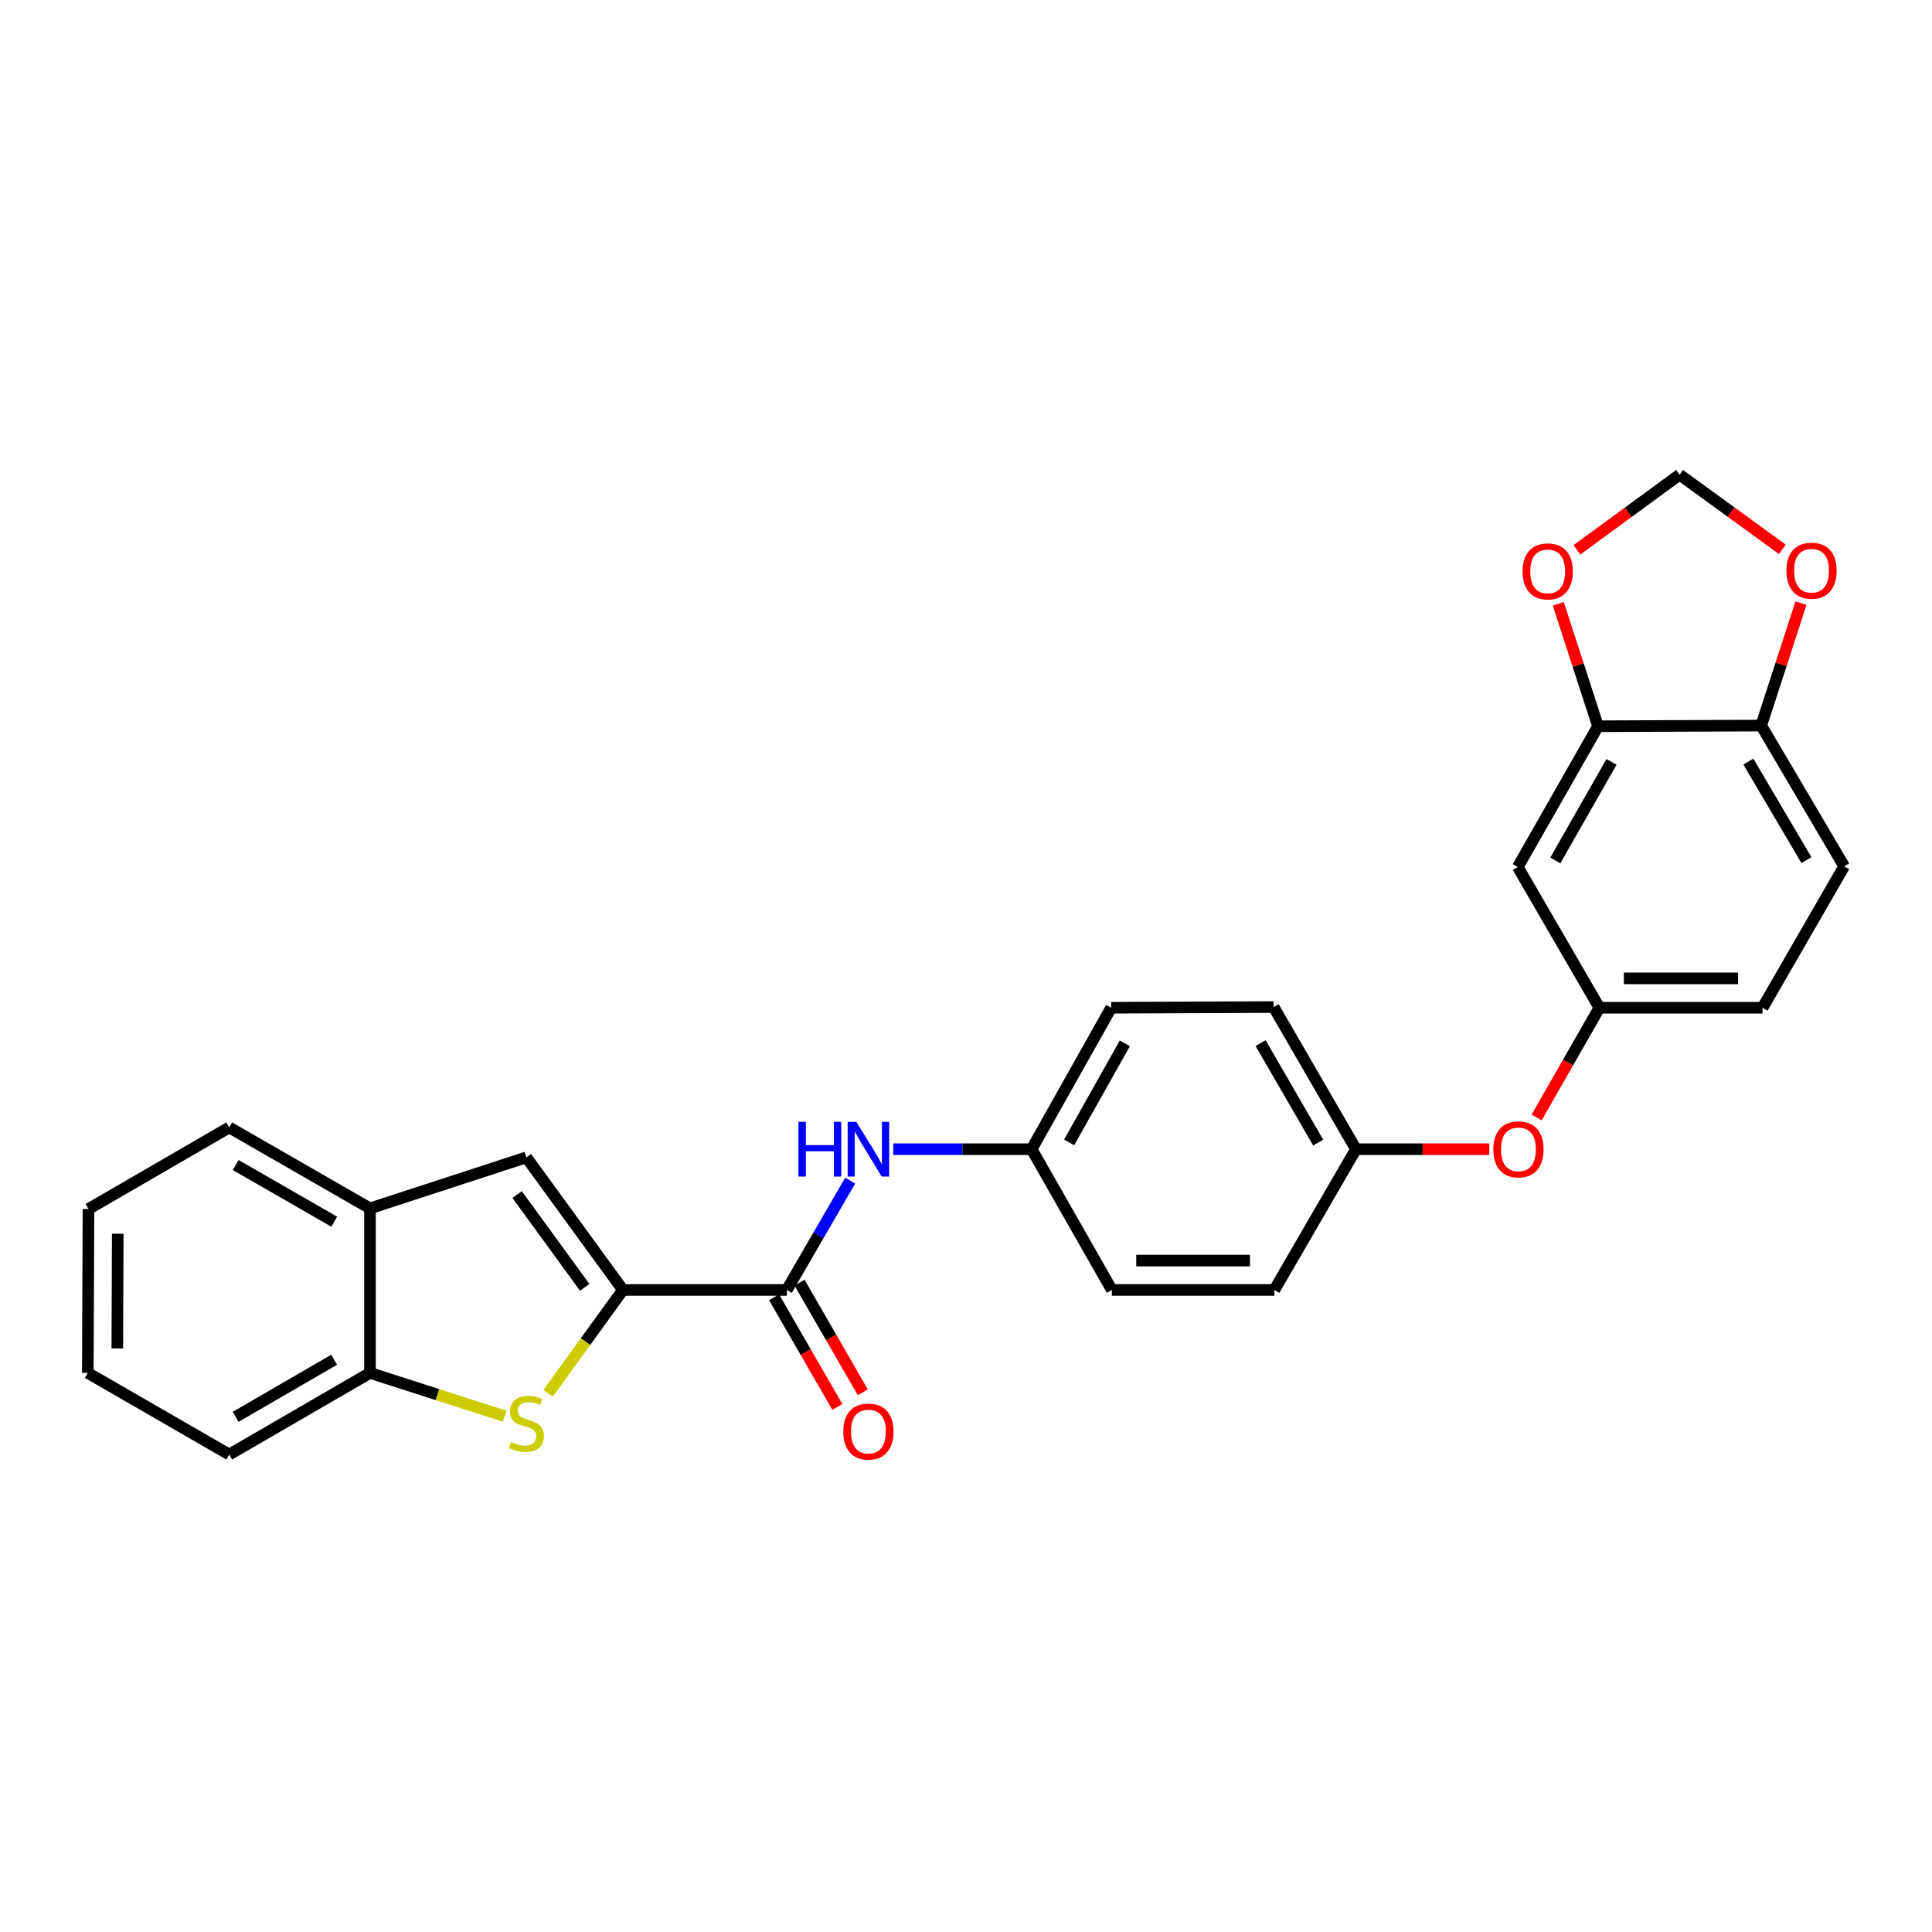 <?xml version='1.0' encoding='iso-8859-1'?>
<svg version='1.1' baseProfile='full'
              xmlns='http://www.w3.org/2000/svg'
                      xmlns:rdkit='http://www.rdkit.org/xml'
                      xmlns:xlink='http://www.w3.org/1999/xlink'
                  xml:space='preserve'
width='1000px' height='1000px' viewBox='0 0 1000 1000'>
<!-- END OF HEADER -->
<rect style='opacity:1.0;fill:#FFFFFF;stroke:none' width='1000' height='1000' x='0' y='0'> </rect>
<path class='bond-0' d='M 322.425,667.681 L 303.046,694.431' style='fill:none;fill-rule:evenodd;stroke:#000000;stroke-width:6px;stroke-linecap:butt;stroke-linejoin:miter;stroke-opacity:1' />
<path class='bond-0' d='M 303.046,694.431 L 283.666,721.181' style='fill:none;fill-rule:evenodd;stroke:#CCCC00;stroke-width:6px;stroke-linecap:butt;stroke-linejoin:miter;stroke-opacity:1' />
<path class='bond-1' d='M 322.425,667.681 L 407.243,667.681' style='fill:none;fill-rule:evenodd;stroke:#000000;stroke-width:6px;stroke-linecap:butt;stroke-linejoin:miter;stroke-opacity:1' />
<path class='bond-2' d='M 322.425,667.681 L 272.457,599.055' style='fill:none;fill-rule:evenodd;stroke:#000000;stroke-width:6px;stroke-linecap:butt;stroke-linejoin:miter;stroke-opacity:1' />
<path class='bond-2' d='M 302.639,666.337 L 267.662,618.298' style='fill:none;fill-rule:evenodd;stroke:#000000;stroke-width:6px;stroke-linecap:butt;stroke-linejoin:miter;stroke-opacity:1' />
<path class='bond-3' d='M 261.251,733.05 L 226.379,721.836' style='fill:none;fill-rule:evenodd;stroke:#CCCC00;stroke-width:6px;stroke-linecap:butt;stroke-linejoin:miter;stroke-opacity:1' />
<path class='bond-3' d='M 226.379,721.836 L 191.508,710.622' style='fill:none;fill-rule:evenodd;stroke:#000000;stroke-width:6px;stroke-linecap:butt;stroke-linejoin:miter;stroke-opacity:1' />
<path class='bond-4' d='M 407.243,667.681 L 423.651,639.385' style='fill:none;fill-rule:evenodd;stroke:#000000;stroke-width:6px;stroke-linecap:butt;stroke-linejoin:miter;stroke-opacity:1' />
<path class='bond-4' d='M 423.651,639.385 L 440.059,611.089' style='fill:none;fill-rule:evenodd;stroke:#0000FF;stroke-width:6px;stroke-linecap:butt;stroke-linejoin:miter;stroke-opacity:1' />
<path class='bond-13' d='M 400.659,671.481 L 417.041,699.87' style='fill:none;fill-rule:evenodd;stroke:#000000;stroke-width:6px;stroke-linecap:butt;stroke-linejoin:miter;stroke-opacity:1' />
<path class='bond-13' d='M 417.041,699.87 L 433.424,728.26' style='fill:none;fill-rule:evenodd;stroke:#FF0000;stroke-width:6px;stroke-linecap:butt;stroke-linejoin:miter;stroke-opacity:1' />
<path class='bond-13' d='M 413.827,663.882 L 430.21,692.272' style='fill:none;fill-rule:evenodd;stroke:#000000;stroke-width:6px;stroke-linecap:butt;stroke-linejoin:miter;stroke-opacity:1' />
<path class='bond-13' d='M 430.21,692.272 L 446.592,720.661' style='fill:none;fill-rule:evenodd;stroke:#FF0000;stroke-width:6px;stroke-linecap:butt;stroke-linejoin:miter;stroke-opacity:1' />
<path class='bond-5' d='M 272.457,599.055 L 191.508,625.45' style='fill:none;fill-rule:evenodd;stroke:#000000;stroke-width:6px;stroke-linecap:butt;stroke-linejoin:miter;stroke-opacity:1' />
<path class='bond-23' d='M 191.508,710.622 L 118.65,752.854' style='fill:none;fill-rule:evenodd;stroke:#000000;stroke-width:6px;stroke-linecap:butt;stroke-linejoin:miter;stroke-opacity:1' />
<path class='bond-23' d='M 172.955,703.804 L 121.954,733.366' style='fill:none;fill-rule:evenodd;stroke:#000000;stroke-width:6px;stroke-linecap:butt;stroke-linejoin:miter;stroke-opacity:1' />
<path class='bond-27' d='M 191.508,710.622 L 191.508,625.45' style='fill:none;fill-rule:evenodd;stroke:#000000;stroke-width:6px;stroke-linecap:butt;stroke-linejoin:miter;stroke-opacity:1' />
<path class='bond-16' d='M 462.343,594.824 L 498.153,594.824' style='fill:none;fill-rule:evenodd;stroke:#0000FF;stroke-width:6px;stroke-linecap:butt;stroke-linejoin:miter;stroke-opacity:1' />
<path class='bond-16' d='M 498.153,594.824 L 533.963,594.824' style='fill:none;fill-rule:evenodd;stroke:#000000;stroke-width:6px;stroke-linecap:butt;stroke-linejoin:miter;stroke-opacity:1' />
<path class='bond-24' d='M 191.508,625.45 L 118.65,583.556' style='fill:none;fill-rule:evenodd;stroke:#000000;stroke-width:6px;stroke-linecap:butt;stroke-linejoin:miter;stroke-opacity:1' />
<path class='bond-24' d='M 173.001,632.346 L 122,603.02' style='fill:none;fill-rule:evenodd;stroke:#000000;stroke-width:6px;stroke-linecap:butt;stroke-linejoin:miter;stroke-opacity:1' />
<path class='bond-6' d='M 827.133,375.904 L 785.594,448.762' style='fill:none;fill-rule:evenodd;stroke:#000000;stroke-width:6px;stroke-linecap:butt;stroke-linejoin:miter;stroke-opacity:1' />
<path class='bond-6' d='M 834.11,394.363 L 805.033,445.364' style='fill:none;fill-rule:evenodd;stroke:#000000;stroke-width:6px;stroke-linecap:butt;stroke-linejoin:miter;stroke-opacity:1' />
<path class='bond-9' d='M 827.133,375.904 L 816.85,344.219' style='fill:none;fill-rule:evenodd;stroke:#000000;stroke-width:6px;stroke-linecap:butt;stroke-linejoin:miter;stroke-opacity:1' />
<path class='bond-9' d='M 816.85,344.219 L 806.568,312.534' style='fill:none;fill-rule:evenodd;stroke:#FF0000;stroke-width:6px;stroke-linecap:butt;stroke-linejoin:miter;stroke-opacity:1' />
<path class='bond-30' d='M 827.133,375.904 L 911.605,375.55' style='fill:none;fill-rule:evenodd;stroke:#000000;stroke-width:6px;stroke-linecap:butt;stroke-linejoin:miter;stroke-opacity:1' />
<path class='bond-7' d='M 785.594,448.762 L 827.843,521.611' style='fill:none;fill-rule:evenodd;stroke:#000000;stroke-width:6px;stroke-linecap:butt;stroke-linejoin:miter;stroke-opacity:1' />
<path class='bond-8' d='M 911.605,375.55 L 954.545,448.407' style='fill:none;fill-rule:evenodd;stroke:#000000;stroke-width:6px;stroke-linecap:butt;stroke-linejoin:miter;stroke-opacity:1' />
<path class='bond-8' d='M 904.948,394.198 L 935.007,445.198' style='fill:none;fill-rule:evenodd;stroke:#000000;stroke-width:6px;stroke-linecap:butt;stroke-linejoin:miter;stroke-opacity:1' />
<path class='bond-10' d='M 911.605,375.55 L 921.887,343.864' style='fill:none;fill-rule:evenodd;stroke:#000000;stroke-width:6px;stroke-linecap:butt;stroke-linejoin:miter;stroke-opacity:1' />
<path class='bond-10' d='M 921.887,343.864 L 932.17,312.179' style='fill:none;fill-rule:evenodd;stroke:#FF0000;stroke-width:6px;stroke-linecap:butt;stroke-linejoin:miter;stroke-opacity:1' />
<path class='bond-11' d='M 816.208,284.599 L 842.782,265.143' style='fill:none;fill-rule:evenodd;stroke:#FF0000;stroke-width:6px;stroke-linecap:butt;stroke-linejoin:miter;stroke-opacity:1' />
<path class='bond-11' d='M 842.782,265.143 L 869.356,245.688' style='fill:none;fill-rule:evenodd;stroke:#000000;stroke-width:6px;stroke-linecap:butt;stroke-linejoin:miter;stroke-opacity:1' />
<path class='bond-31' d='M 922.534,284.33 L 895.945,265.009' style='fill:none;fill-rule:evenodd;stroke:#FF0000;stroke-width:6px;stroke-linecap:butt;stroke-linejoin:miter;stroke-opacity:1' />
<path class='bond-31' d='M 895.945,265.009 L 869.356,245.688' style='fill:none;fill-rule:evenodd;stroke:#000000;stroke-width:6px;stroke-linecap:butt;stroke-linejoin:miter;stroke-opacity:1' />
<path class='bond-12' d='M 827.843,521.611 L 811.593,550.003' style='fill:none;fill-rule:evenodd;stroke:#000000;stroke-width:6px;stroke-linecap:butt;stroke-linejoin:miter;stroke-opacity:1' />
<path class='bond-12' d='M 811.593,550.003 L 795.343,578.395' style='fill:none;fill-rule:evenodd;stroke:#FF0000;stroke-width:6px;stroke-linecap:butt;stroke-linejoin:miter;stroke-opacity:1' />
<path class='bond-18' d='M 827.843,521.611 L 912.297,521.611' style='fill:none;fill-rule:evenodd;stroke:#000000;stroke-width:6px;stroke-linecap:butt;stroke-linejoin:miter;stroke-opacity:1' />
<path class='bond-18' d='M 840.511,506.408 L 899.629,506.408' style='fill:none;fill-rule:evenodd;stroke:#000000;stroke-width:6px;stroke-linecap:butt;stroke-linejoin:miter;stroke-opacity:1' />
<path class='bond-14' d='M 770.838,594.824 L 736.335,594.824' style='fill:none;fill-rule:evenodd;stroke:#FF0000;stroke-width:6px;stroke-linecap:butt;stroke-linejoin:miter;stroke-opacity:1' />
<path class='bond-14' d='M 736.335,594.824 L 701.833,594.824' style='fill:none;fill-rule:evenodd;stroke:#000000;stroke-width:6px;stroke-linecap:butt;stroke-linejoin:miter;stroke-opacity:1' />
<path class='bond-15' d='M 954.545,448.407 L 912.297,521.611' style='fill:none;fill-rule:evenodd;stroke:#000000;stroke-width:6px;stroke-linecap:butt;stroke-linejoin:miter;stroke-opacity:1' />
<path class='bond-19' d='M 533.963,594.824 L 575.138,521.611' style='fill:none;fill-rule:evenodd;stroke:#000000;stroke-width:6px;stroke-linecap:butt;stroke-linejoin:miter;stroke-opacity:1' />
<path class='bond-19' d='M 553.39,591.295 L 582.213,540.046' style='fill:none;fill-rule:evenodd;stroke:#000000;stroke-width:6px;stroke-linecap:butt;stroke-linejoin:miter;stroke-opacity:1' />
<path class='bond-20' d='M 533.963,594.824 L 575.493,667.681' style='fill:none;fill-rule:evenodd;stroke:#000000;stroke-width:6px;stroke-linecap:butt;stroke-linejoin:miter;stroke-opacity:1' />
<path class='bond-17' d='M 701.833,594.824 L 659.601,667.681' style='fill:none;fill-rule:evenodd;stroke:#000000;stroke-width:6px;stroke-linecap:butt;stroke-linejoin:miter;stroke-opacity:1' />
<path class='bond-29' d='M 701.833,594.824 L 659.246,521.257' style='fill:none;fill-rule:evenodd;stroke:#000000;stroke-width:6px;stroke-linecap:butt;stroke-linejoin:miter;stroke-opacity:1' />
<path class='bond-29' d='M 682.287,591.405 L 652.476,539.908' style='fill:none;fill-rule:evenodd;stroke:#000000;stroke-width:6px;stroke-linecap:butt;stroke-linejoin:miter;stroke-opacity:1' />
<path class='bond-21' d='M 575.138,521.611 L 659.246,521.257' style='fill:none;fill-rule:evenodd;stroke:#000000;stroke-width:6px;stroke-linecap:butt;stroke-linejoin:miter;stroke-opacity:1' />
<path class='bond-22' d='M 575.493,667.681 L 659.601,667.681' style='fill:none;fill-rule:evenodd;stroke:#000000;stroke-width:6px;stroke-linecap:butt;stroke-linejoin:miter;stroke-opacity:1' />
<path class='bond-22' d='M 588.109,652.478 L 646.985,652.478' style='fill:none;fill-rule:evenodd;stroke:#000000;stroke-width:6px;stroke-linecap:butt;stroke-linejoin:miter;stroke-opacity:1' />
<path class='bond-26' d='M 118.65,752.854 L 45.455,710.622' style='fill:none;fill-rule:evenodd;stroke:#000000;stroke-width:6px;stroke-linecap:butt;stroke-linejoin:miter;stroke-opacity:1' />
<path class='bond-25' d='M 118.65,583.556 L 45.792,625.788' style='fill:none;fill-rule:evenodd;stroke:#000000;stroke-width:6px;stroke-linecap:butt;stroke-linejoin:miter;stroke-opacity:1' />
<path class='bond-28' d='M 45.792,625.788 L 45.455,710.622' style='fill:none;fill-rule:evenodd;stroke:#000000;stroke-width:6px;stroke-linecap:butt;stroke-linejoin:miter;stroke-opacity:1' />
<path class='bond-28' d='M 60.945,638.574 L 60.708,697.958' style='fill:none;fill-rule:evenodd;stroke:#000000;stroke-width:6px;stroke-linecap:butt;stroke-linejoin:miter;stroke-opacity:1' />
<path  class='atom-1' d='M 264.457 746.374
Q 264.777 746.494, 266.097 747.054
Q 267.417 747.614, 268.857 747.974
Q 270.337 748.294, 271.777 748.294
Q 274.457 748.294, 276.017 747.014
Q 277.577 745.694, 277.577 743.414
Q 277.577 741.854, 276.777 740.894
Q 276.017 739.934, 274.817 739.414
Q 273.617 738.894, 271.617 738.294
Q 269.097 737.534, 267.577 736.814
Q 266.097 736.094, 265.017 734.574
Q 263.977 733.054, 263.977 730.494
Q 263.977 726.934, 266.377 724.734
Q 268.817 722.534, 273.617 722.534
Q 276.897 722.534, 280.617 724.094
L 279.697 727.174
Q 276.297 725.774, 273.737 725.774
Q 270.977 725.774, 269.457 726.934
Q 267.937 728.054, 267.977 730.014
Q 267.977 731.534, 268.737 732.454
Q 269.537 733.374, 270.657 733.894
Q 271.817 734.414, 273.737 735.014
Q 276.297 735.814, 277.817 736.614
Q 279.337 737.414, 280.417 739.054
Q 281.537 740.654, 281.537 743.414
Q 281.537 747.334, 278.897 749.454
Q 276.297 751.534, 271.937 751.534
Q 269.417 751.534, 267.497 750.974
Q 265.617 750.454, 263.377 749.534
L 264.457 746.374
' fill='#CCCC00'/>
<path  class='atom-5' d='M 413.271 580.664
L 417.111 580.664
L 417.111 592.704
L 431.591 592.704
L 431.591 580.664
L 435.431 580.664
L 435.431 608.984
L 431.591 608.984
L 431.591 595.904
L 417.111 595.904
L 417.111 608.984
L 413.271 608.984
L 413.271 580.664
' fill='#0000FF'/>
<path  class='atom-5' d='M 443.231 580.664
L 452.511 595.664
Q 453.431 597.144, 454.911 599.824
Q 456.391 602.504, 456.471 602.664
L 456.471 580.664
L 460.231 580.664
L 460.231 608.984
L 456.351 608.984
L 446.391 592.584
Q 445.231 590.664, 443.991 588.464
Q 442.791 586.264, 442.431 585.584
L 442.431 608.984
L 438.751 608.984
L 438.751 580.664
L 443.231 580.664
' fill='#0000FF'/>
<path  class='atom-10' d='M 788.093 295.745
Q 788.093 288.945, 791.453 285.145
Q 794.813 281.345, 801.093 281.345
Q 807.373 281.345, 810.733 285.145
Q 814.093 288.945, 814.093 295.745
Q 814.093 302.625, 810.693 306.545
Q 807.293 310.425, 801.093 310.425
Q 794.853 310.425, 791.453 306.545
Q 788.093 302.665, 788.093 295.745
M 801.093 307.225
Q 805.413 307.225, 807.733 304.345
Q 810.093 301.425, 810.093 295.745
Q 810.093 290.185, 807.733 287.385
Q 805.413 284.545, 801.093 284.545
Q 796.773 284.545, 794.413 287.345
Q 792.093 290.145, 792.093 295.745
Q 792.093 301.465, 794.413 304.345
Q 796.773 307.225, 801.093 307.225
' fill='#FF0000'/>
<path  class='atom-11' d='M 924.644 295.39
Q 924.644 288.59, 928.004 284.79
Q 931.364 280.99, 937.644 280.99
Q 943.924 280.99, 947.284 284.79
Q 950.644 288.59, 950.644 295.39
Q 950.644 302.27, 947.244 306.19
Q 943.844 310.07, 937.644 310.07
Q 931.404 310.07, 928.004 306.19
Q 924.644 302.31, 924.644 295.39
M 937.644 306.87
Q 941.964 306.87, 944.284 303.99
Q 946.644 301.07, 946.644 295.39
Q 946.644 289.83, 944.284 287.03
Q 941.964 284.19, 937.644 284.19
Q 933.324 284.19, 930.964 286.99
Q 928.644 289.79, 928.644 295.39
Q 928.644 301.11, 930.964 303.99
Q 933.324 306.87, 937.644 306.87
' fill='#FF0000'/>
<path  class='atom-14' d='M 436.491 740.974
Q 436.491 734.174, 439.851 730.374
Q 443.211 726.574, 449.491 726.574
Q 455.771 726.574, 459.131 730.374
Q 462.491 734.174, 462.491 740.974
Q 462.491 747.854, 459.091 751.774
Q 455.691 755.654, 449.491 755.654
Q 443.251 755.654, 439.851 751.774
Q 436.491 747.894, 436.491 740.974
M 449.491 752.454
Q 453.811 752.454, 456.131 749.574
Q 458.491 746.654, 458.491 740.974
Q 458.491 735.414, 456.131 732.614
Q 453.811 729.774, 449.491 729.774
Q 445.171 729.774, 442.811 732.574
Q 440.491 735.374, 440.491 740.974
Q 440.491 746.694, 442.811 749.574
Q 445.171 752.454, 449.491 752.454
' fill='#FF0000'/>
<path  class='atom-15' d='M 772.941 594.904
Q 772.941 588.104, 776.301 584.304
Q 779.661 580.504, 785.941 580.504
Q 792.221 580.504, 795.581 584.304
Q 798.941 588.104, 798.941 594.904
Q 798.941 601.784, 795.541 605.704
Q 792.141 609.584, 785.941 609.584
Q 779.701 609.584, 776.301 605.704
Q 772.941 601.824, 772.941 594.904
M 785.941 606.384
Q 790.261 606.384, 792.581 603.504
Q 794.941 600.584, 794.941 594.904
Q 794.941 589.344, 792.581 586.544
Q 790.261 583.704, 785.941 583.704
Q 781.621 583.704, 779.261 586.504
Q 776.941 589.304, 776.941 594.904
Q 776.941 600.624, 779.261 603.504
Q 781.621 606.384, 785.941 606.384
' fill='#FF0000'/>
</svg>
